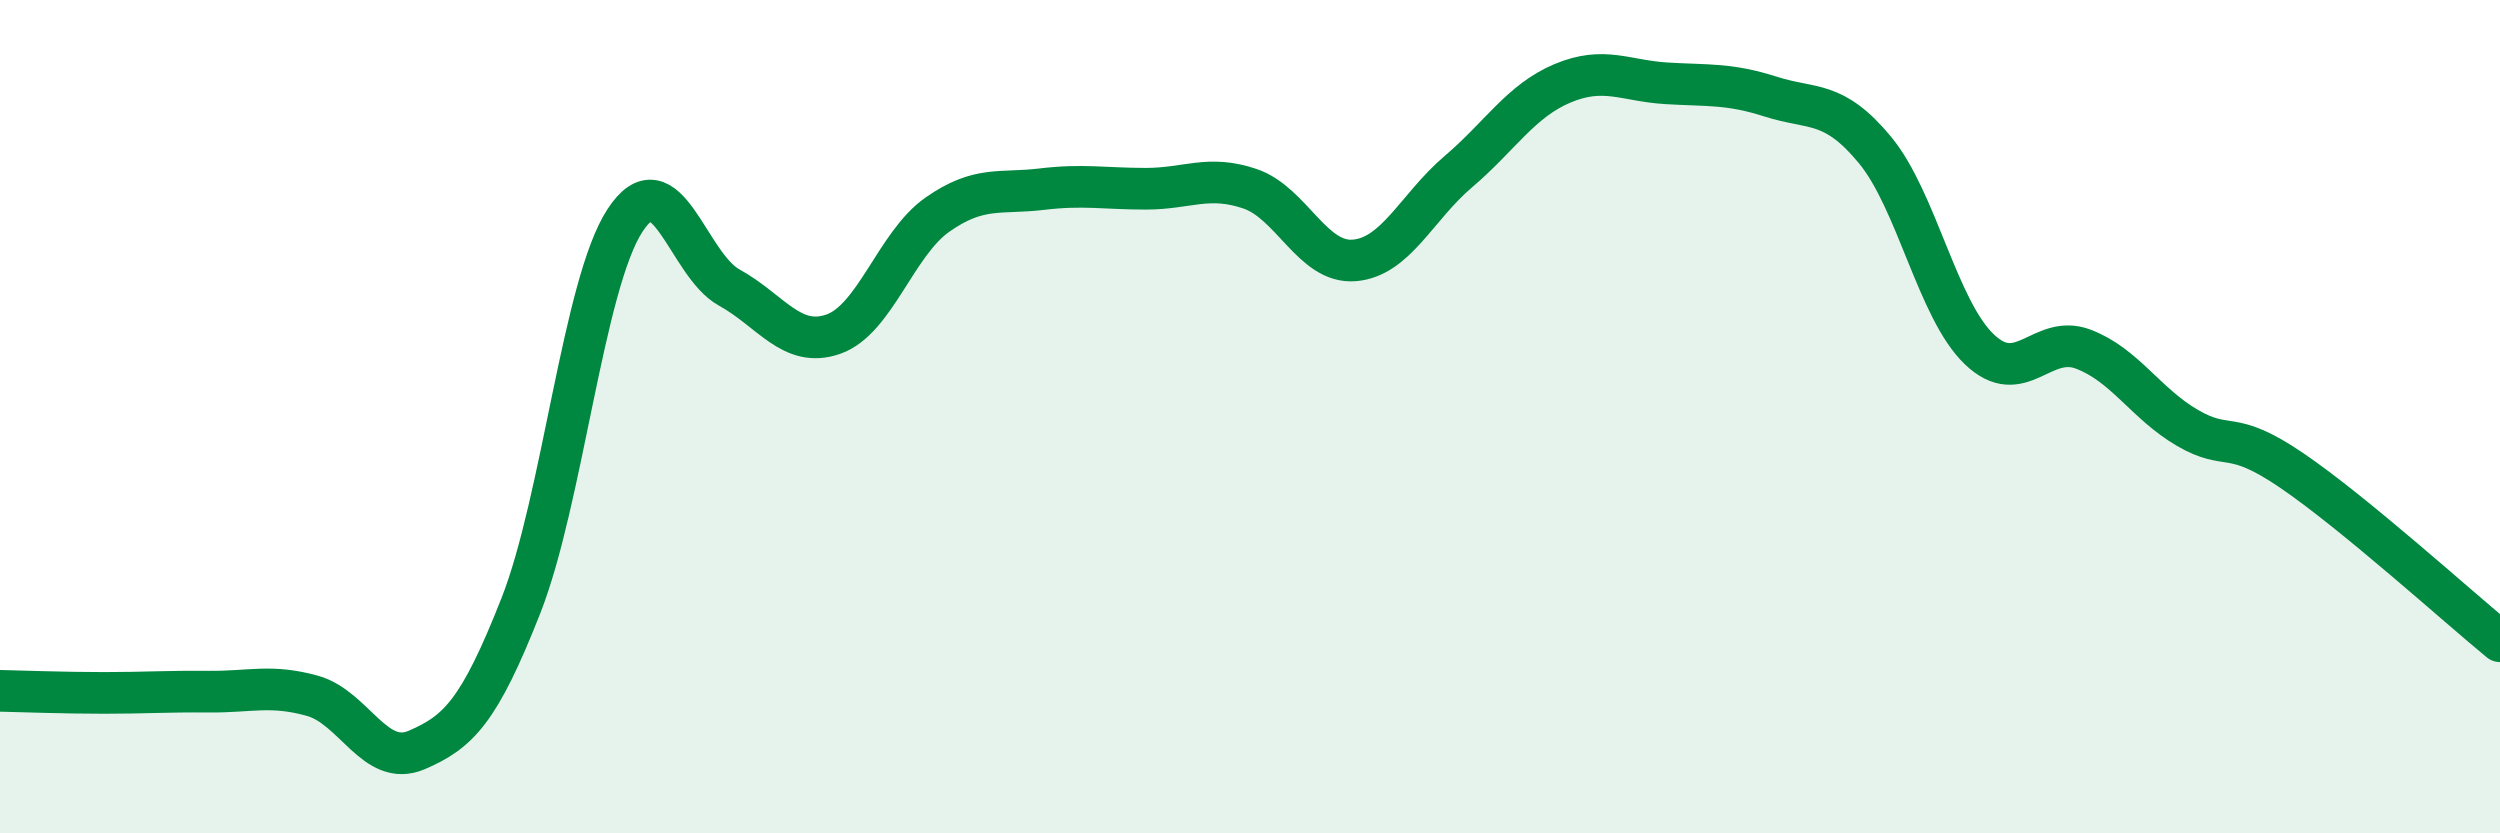 
    <svg width="60" height="20" viewBox="0 0 60 20" xmlns="http://www.w3.org/2000/svg">
      <path
        d="M 0,16.58 C 0.5,16.59 1.5,16.63 2.5,16.63 C 3.5,16.63 4,16.59 5,16.6 C 6,16.61 6.5,16.42 7.5,16.7 C 8.5,16.98 9,18.43 10,18 C 11,17.57 11.5,17.08 12.5,14.54 C 13.5,12 14,6.82 15,5.29 C 16,3.76 16.5,6.35 17.5,6.9 C 18.5,7.45 19,8.37 20,8.02 C 21,7.67 21.5,5.85 22.5,5.15 C 23.5,4.45 24,4.66 25,4.54 C 26,4.42 26.5,4.53 27.5,4.53 C 28.5,4.53 29,4.19 30,4.53 C 31,4.87 31.5,6.33 32.5,6.25 C 33.5,6.17 34,4.97 35,4.12 C 36,3.27 36.5,2.42 37.5,2 C 38.5,1.58 39,1.94 40,2 C 41,2.06 41.5,2 42.5,2.32 C 43.5,2.64 44,2.39 45,3.6 C 46,4.81 46.5,7.42 47.5,8.38 C 48.5,9.34 49,8 50,8.38 C 51,8.76 51.5,9.69 52.5,10.27 C 53.5,10.85 53.5,10.27 55,11.29 C 56.5,12.31 59,14.57 60,15.39L60 20L0 20Z"
        fill="#008740"
        opacity="0.1"
        stroke-linecap="round"
        stroke-linejoin="round"
      />
      <path
        d="M 0,16.58 C 0.5,16.59 1.5,16.63 2.5,16.63 C 3.5,16.63 4,16.59 5,16.6 C 6,16.61 6.5,16.42 7.5,16.7 C 8.5,16.98 9,18.43 10,18 C 11,17.57 11.5,17.08 12.5,14.54 C 13.5,12 14,6.82 15,5.29 C 16,3.76 16.5,6.35 17.5,6.9 C 18.5,7.45 19,8.37 20,8.02 C 21,7.67 21.5,5.85 22.5,5.15 C 23.5,4.45 24,4.66 25,4.54 C 26,4.42 26.5,4.53 27.5,4.53 C 28.5,4.53 29,4.19 30,4.53 C 31,4.87 31.5,6.33 32.5,6.25 C 33.5,6.17 34,4.97 35,4.12 C 36,3.27 36.5,2.42 37.5,2 C 38.5,1.58 39,1.94 40,2 C 41,2.06 41.5,2 42.5,2.32 C 43.5,2.64 44,2.39 45,3.6 C 46,4.81 46.5,7.42 47.5,8.38 C 48.5,9.34 49,8 50,8.38 C 51,8.76 51.5,9.69 52.5,10.27 C 53.5,10.85 53.5,10.27 55,11.29 C 56.5,12.31 59,14.57 60,15.39"
        stroke="#008740"
        stroke-width="1"
        fill="none"
        stroke-linecap="round"
        stroke-linejoin="round"
      />
    </svg>
  